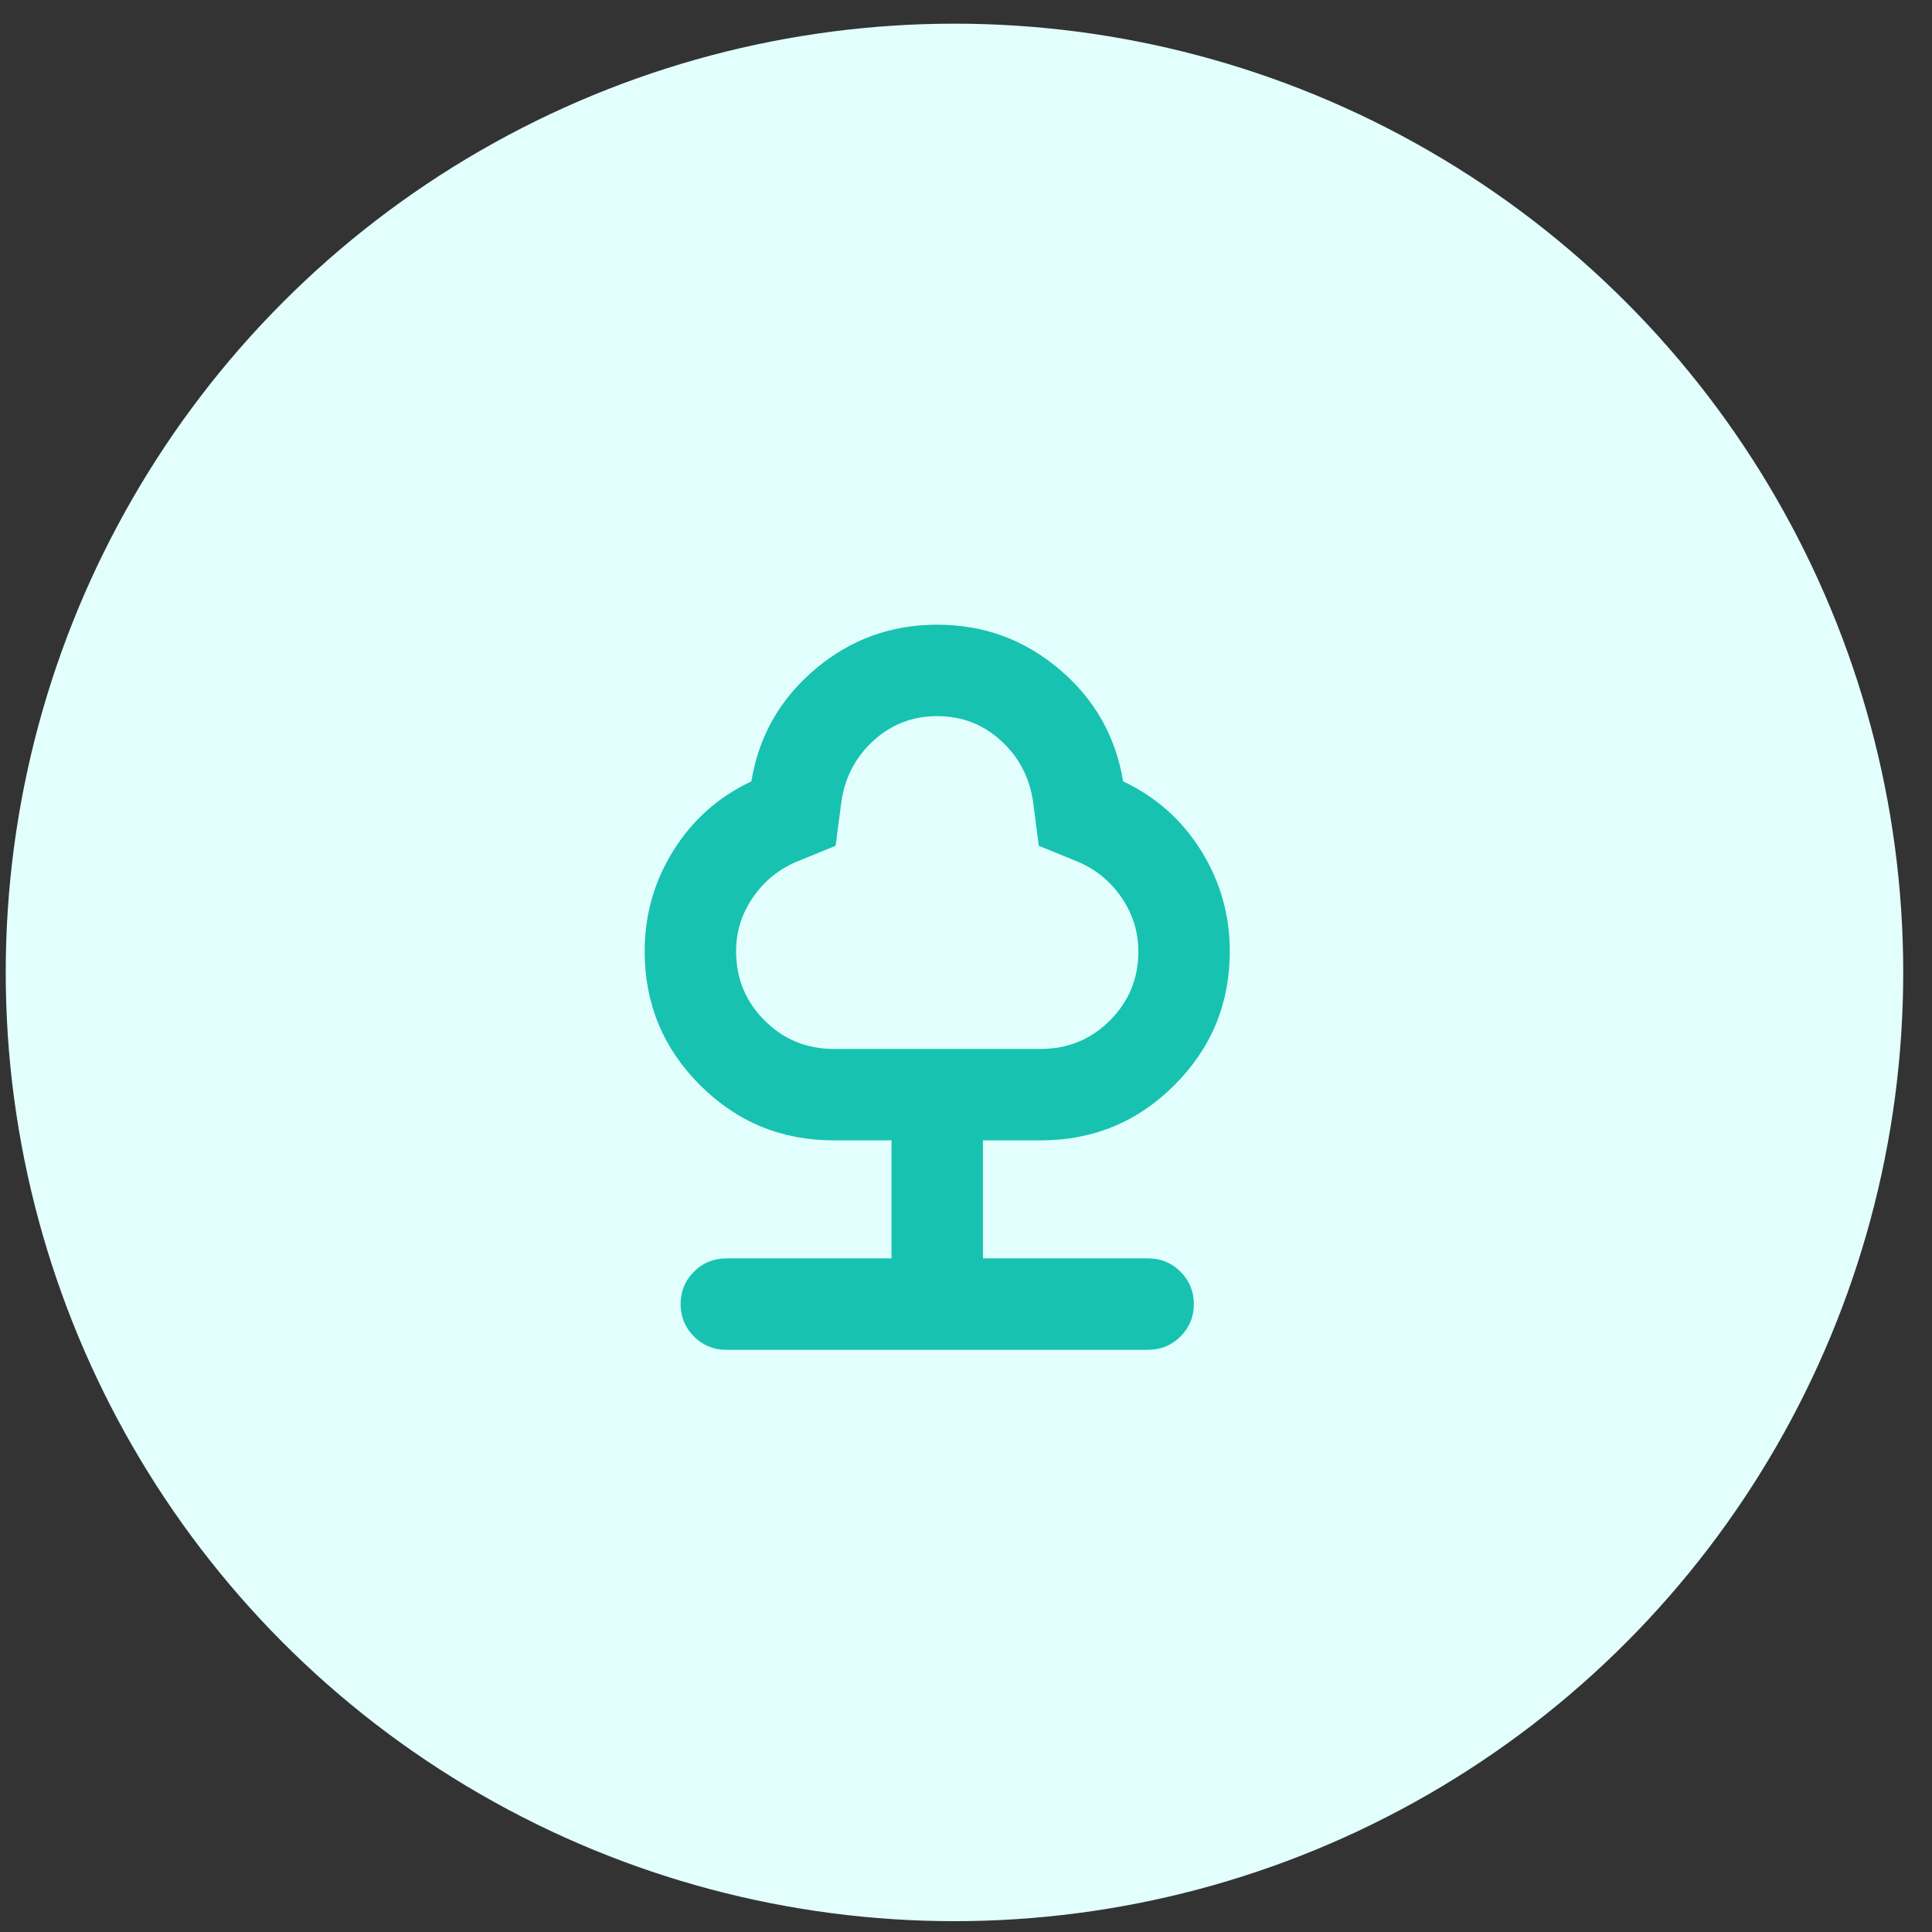 <svg xmlns="http://www.w3.org/2000/svg" width="56" height="56" viewBox="0 0 56 56" fill="none"><rect x="0" y="0" width="56" height="56" fill="#333333" stroke="none"/><circle cx="27.666" cy="28.186" r="27.5" fill="#E2FFFE"></circle><path d="M21.053 39.125C20.685 39.125 20.372 38.996 20.114 38.738C19.857 38.481 19.728 38.168 19.728 37.8C19.728 37.431 19.857 37.119 20.114 36.861C20.372 36.603 20.685 36.475 21.053 36.475H25.841V33.054H24.166C22.65 33.054 21.357 32.52 20.289 31.451C19.22 30.382 18.686 29.09 18.686 27.573C18.686 26.517 18.963 25.545 19.518 24.656C20.072 23.767 20.826 23.098 21.778 22.648C21.994 21.342 22.61 20.258 23.627 19.398C24.644 18.537 25.824 18.107 27.166 18.107C28.508 18.107 29.688 18.537 30.705 19.398C31.722 20.258 32.338 21.342 32.554 22.648C33.506 23.098 34.26 23.767 34.814 24.656C35.369 25.545 35.646 26.517 35.646 27.573C35.646 29.09 35.112 30.382 34.043 31.451C32.975 32.52 31.682 33.054 30.166 33.054H28.491V36.475H33.279C33.647 36.475 33.96 36.603 34.218 36.861C34.475 37.119 34.604 37.431 34.604 37.8C34.604 38.168 34.475 38.481 34.218 38.738C33.96 38.996 33.647 39.125 33.279 39.125H21.053ZM24.166 30.404H30.166C30.952 30.404 31.62 30.129 32.171 29.58C32.721 29.03 32.996 28.363 32.996 27.578C32.996 27.013 32.835 26.493 32.511 26.02C32.188 25.547 31.766 25.2 31.245 24.979L30.11 24.515L29.946 23.252C29.846 22.54 29.536 21.946 29.015 21.47C28.495 20.995 27.878 20.757 27.166 20.757C26.454 20.757 25.837 20.995 25.317 21.47C24.796 21.946 24.486 22.54 24.386 23.252L24.221 24.515L23.087 24.979C22.566 25.199 22.144 25.545 21.821 26.017C21.497 26.488 21.336 27.007 21.336 27.573C21.336 28.36 21.611 29.028 22.161 29.578C22.712 30.129 23.38 30.404 24.166 30.404Z" fill="#17C2B1"></path></svg>